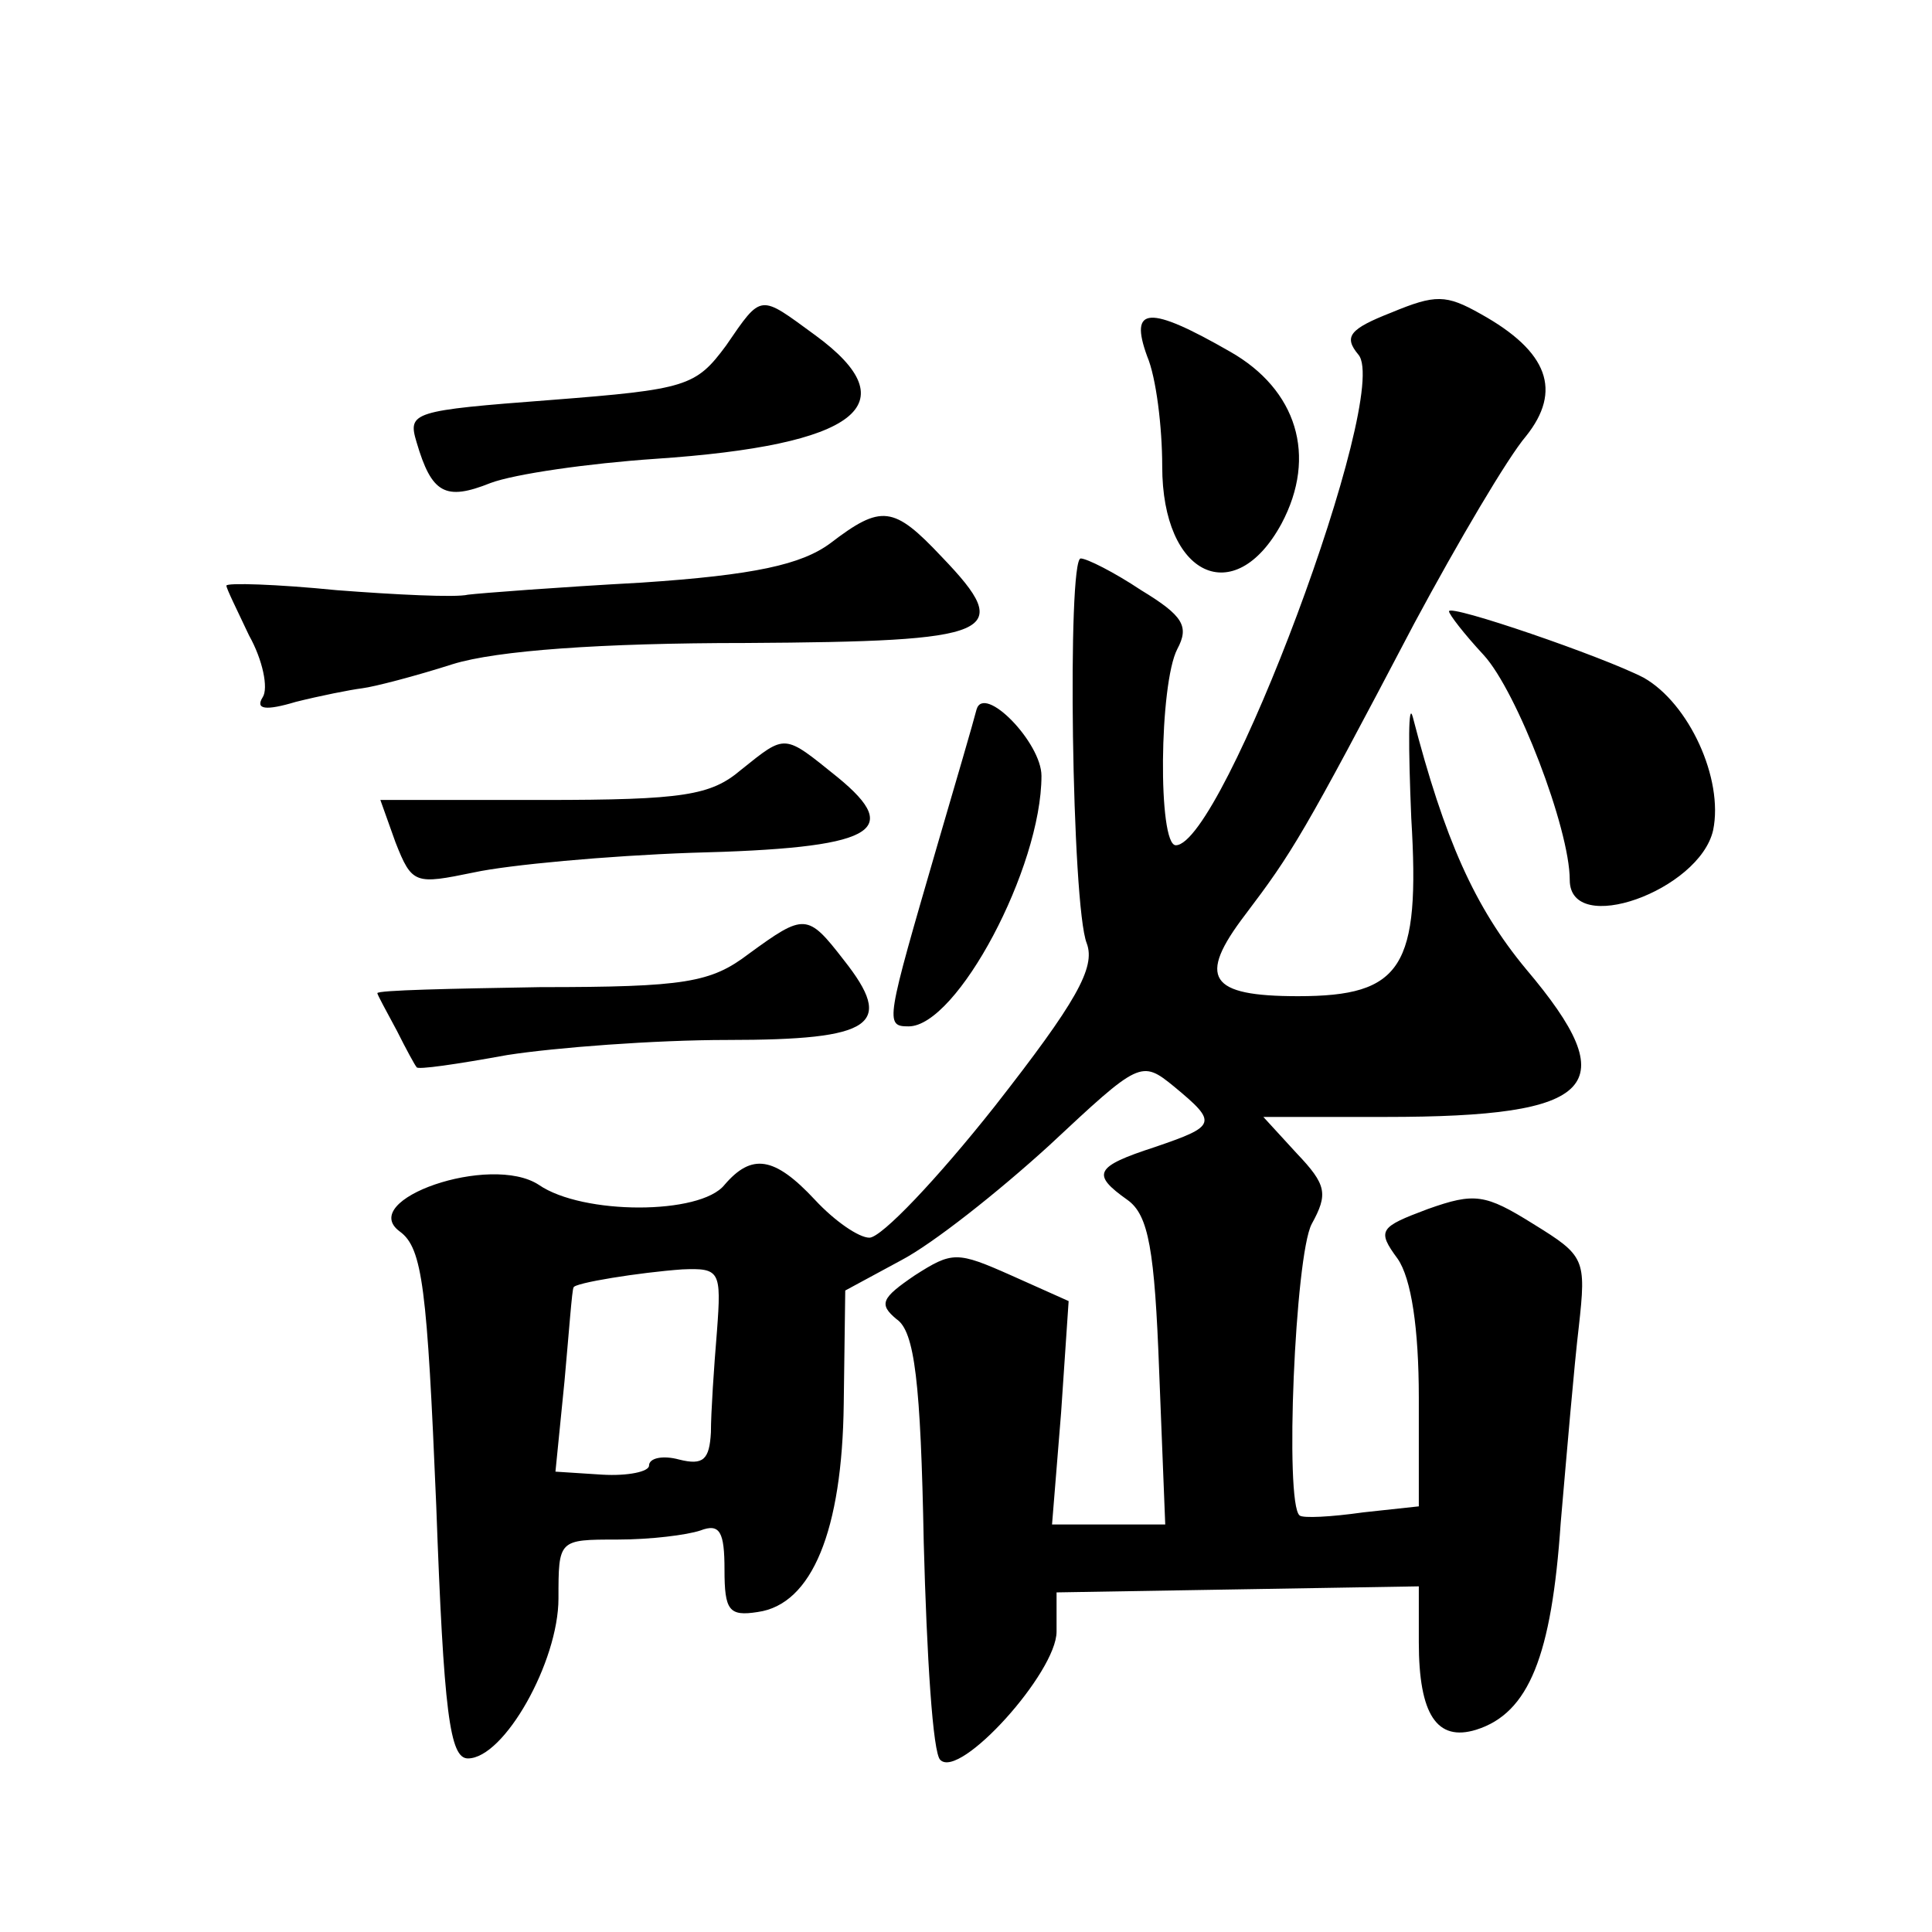<?xml version="1.0" standalone="no"?>
<!DOCTYPE svg PUBLIC "-//W3C//DTD SVG 20010904//EN"
 "http://www.w3.org/TR/2001/REC-SVG-20010904/DTD/svg10.dtd">
<svg version="1.0" xmlns="http://www.w3.org/2000/svg"
 width="128pt" height="128pt" viewBox="0 0 128 128"
 preserveAspectRatio="xMidYMid meet">
<g transform="translate(0,128) scale(0.1,-0.1)"
fill="#0" stroke="none">
<path d="M922 1073 c-28 -11 -32 -16 -22 -28 22 -26 -90 -325 -121 -325 -12 0 -11
107 1 130 8 15 4 22 -24 39 -18 12 -36 21 -40 21 -9 0 -6 -230 4 -255 6 -16 -7
-39 -61 -108 -38 -48 -75 -87 -83 -87 -7 0 -23 11 -36 25 -27 29 -42 31 -60 10
-16 -20 -94 -20 -123 0 -32 21 -121 -10 -92 -31 15 -11 18 -38 24 -181 5 -138 9
-168 21 -168 24 0 60 64 60 106 0 39 0 39 39 39 22 0 46 3 55 6 13 5 16 -1 16 -26
0 -27 3 -31 22 -28 36 5 56 54 57 138 l1 75 37 20 c21 11 64 45 98 76 60 56 61
57 83 39 29 -24 28 -26 -13 -40 -40 -13 -42 -18 -18 -35 14 -10 18 -33 21 -114
l4 -101 -37 0 -38 0 6 74 5 74 -38 17 c-36 16 -39 16 -64 0 -22 -15 -24 -19 -12
-29 12 -8 16 -42 18 -148 2 -75 6 -140 11 -144 13 -13 77 58 77 85 l0 26 120 2
120 2 0 -37 c0 -48 12 -66 38 -58 35 11 50 49 56 137 4 46 9 105 12 130 5 45 4
47 -30 68 -32 20 -39 21 -70 10 -32 -12 -34 -14 -20 -33 9 -13 14 -46 14 -92 l0
-72 -37 -4 c-21 -3 -40 -4 -42 -2 -10 8 -3 172 8 193 11 20 10 26 -10 47 l-22 24
81 0 c140 0 159 20 93 98 -34 41 -54 86 -75 167 -3 11 -3 -19 -1 -67 6 -99 -6 -118
-75 -118 -59 0 -67 12 -35 54 31 41 38 52 112 193 29 54 62 110 74 124 24 30 15
56 -30 81 -23 13 -30 13 -59 1z m-447 -675 c-2 -24 -4 -54 -4 -67 -1 -18 -5 -22
-21 -18 -11 3 -20 1 -20 -4 0 -4 -14 -7 -31 -6 l-31 2 6 60 c3 33 5 61 6 62 0 3
44 10 72 12 25 1 26 -1 23 -41z M481 1051 c-20 -27 -26 -29 -116 -36 -92 -7 -95
-8 -89 -28 10 -34 19 -39 49 -27 16 6 65 13 109 16 134 9 169 36 106 82 -37 27
-35 28 -59 -7z M760 1044 c6 -14 10 -47 10 -73 0 -73 48 -95 79 -38 24 45 10 89
-34 114 -54 31 -67 30 -55 -3z M550 920 c-19 -14 -50 -21 -125 -26 -55 -3 -107
-7 -115 -8 -8 -2 -48 0 -87 3 -40 4 -73 5 -73 3 0 -2 7 -16 15 -33 9 -16 13 -35
9 -41 -5 -8 2 -9 22 -3 16 4 36 8 44 9 8 1 35 8 60 16 29 9 98 14 194 14 166 1
179 6 130 57 -32 34 -40 35 -74 9z M960 875 c0 -2 10 -15 23 -29 22 -24 57 -115
57 -149 0 -38 86 -7 95 33 7 34 -16 84 -46 101 -27 14 -129 49 -129 44z M647 810
c-2 -8 -14 -49 -26 -90 -34 -117 -35 -120 -19 -120 32 0 88 105 88 166 0 22 -38
61 -43 44z M491 770 c-20 -17 -38 -20 -131 -20 l-108 0 10 -28 c11 -28 13 -28 52
-20 23 5 88 11 144 13 121 3 141 14 97 50 -36 29 -34 29 -64 5z M496 648 c-25 -19
-42 -22 -138 -22 -59 -1 -108 -2 -108 -4 0 -1 6 -12 13 -25 6 -12 12 -23 13 -24
0 -2 27 2 60 8 32 5 98 10 146 10 97 0 111 10 77 53 -24 31 -26 31 -63 4z"/>
</g>
</svg>
